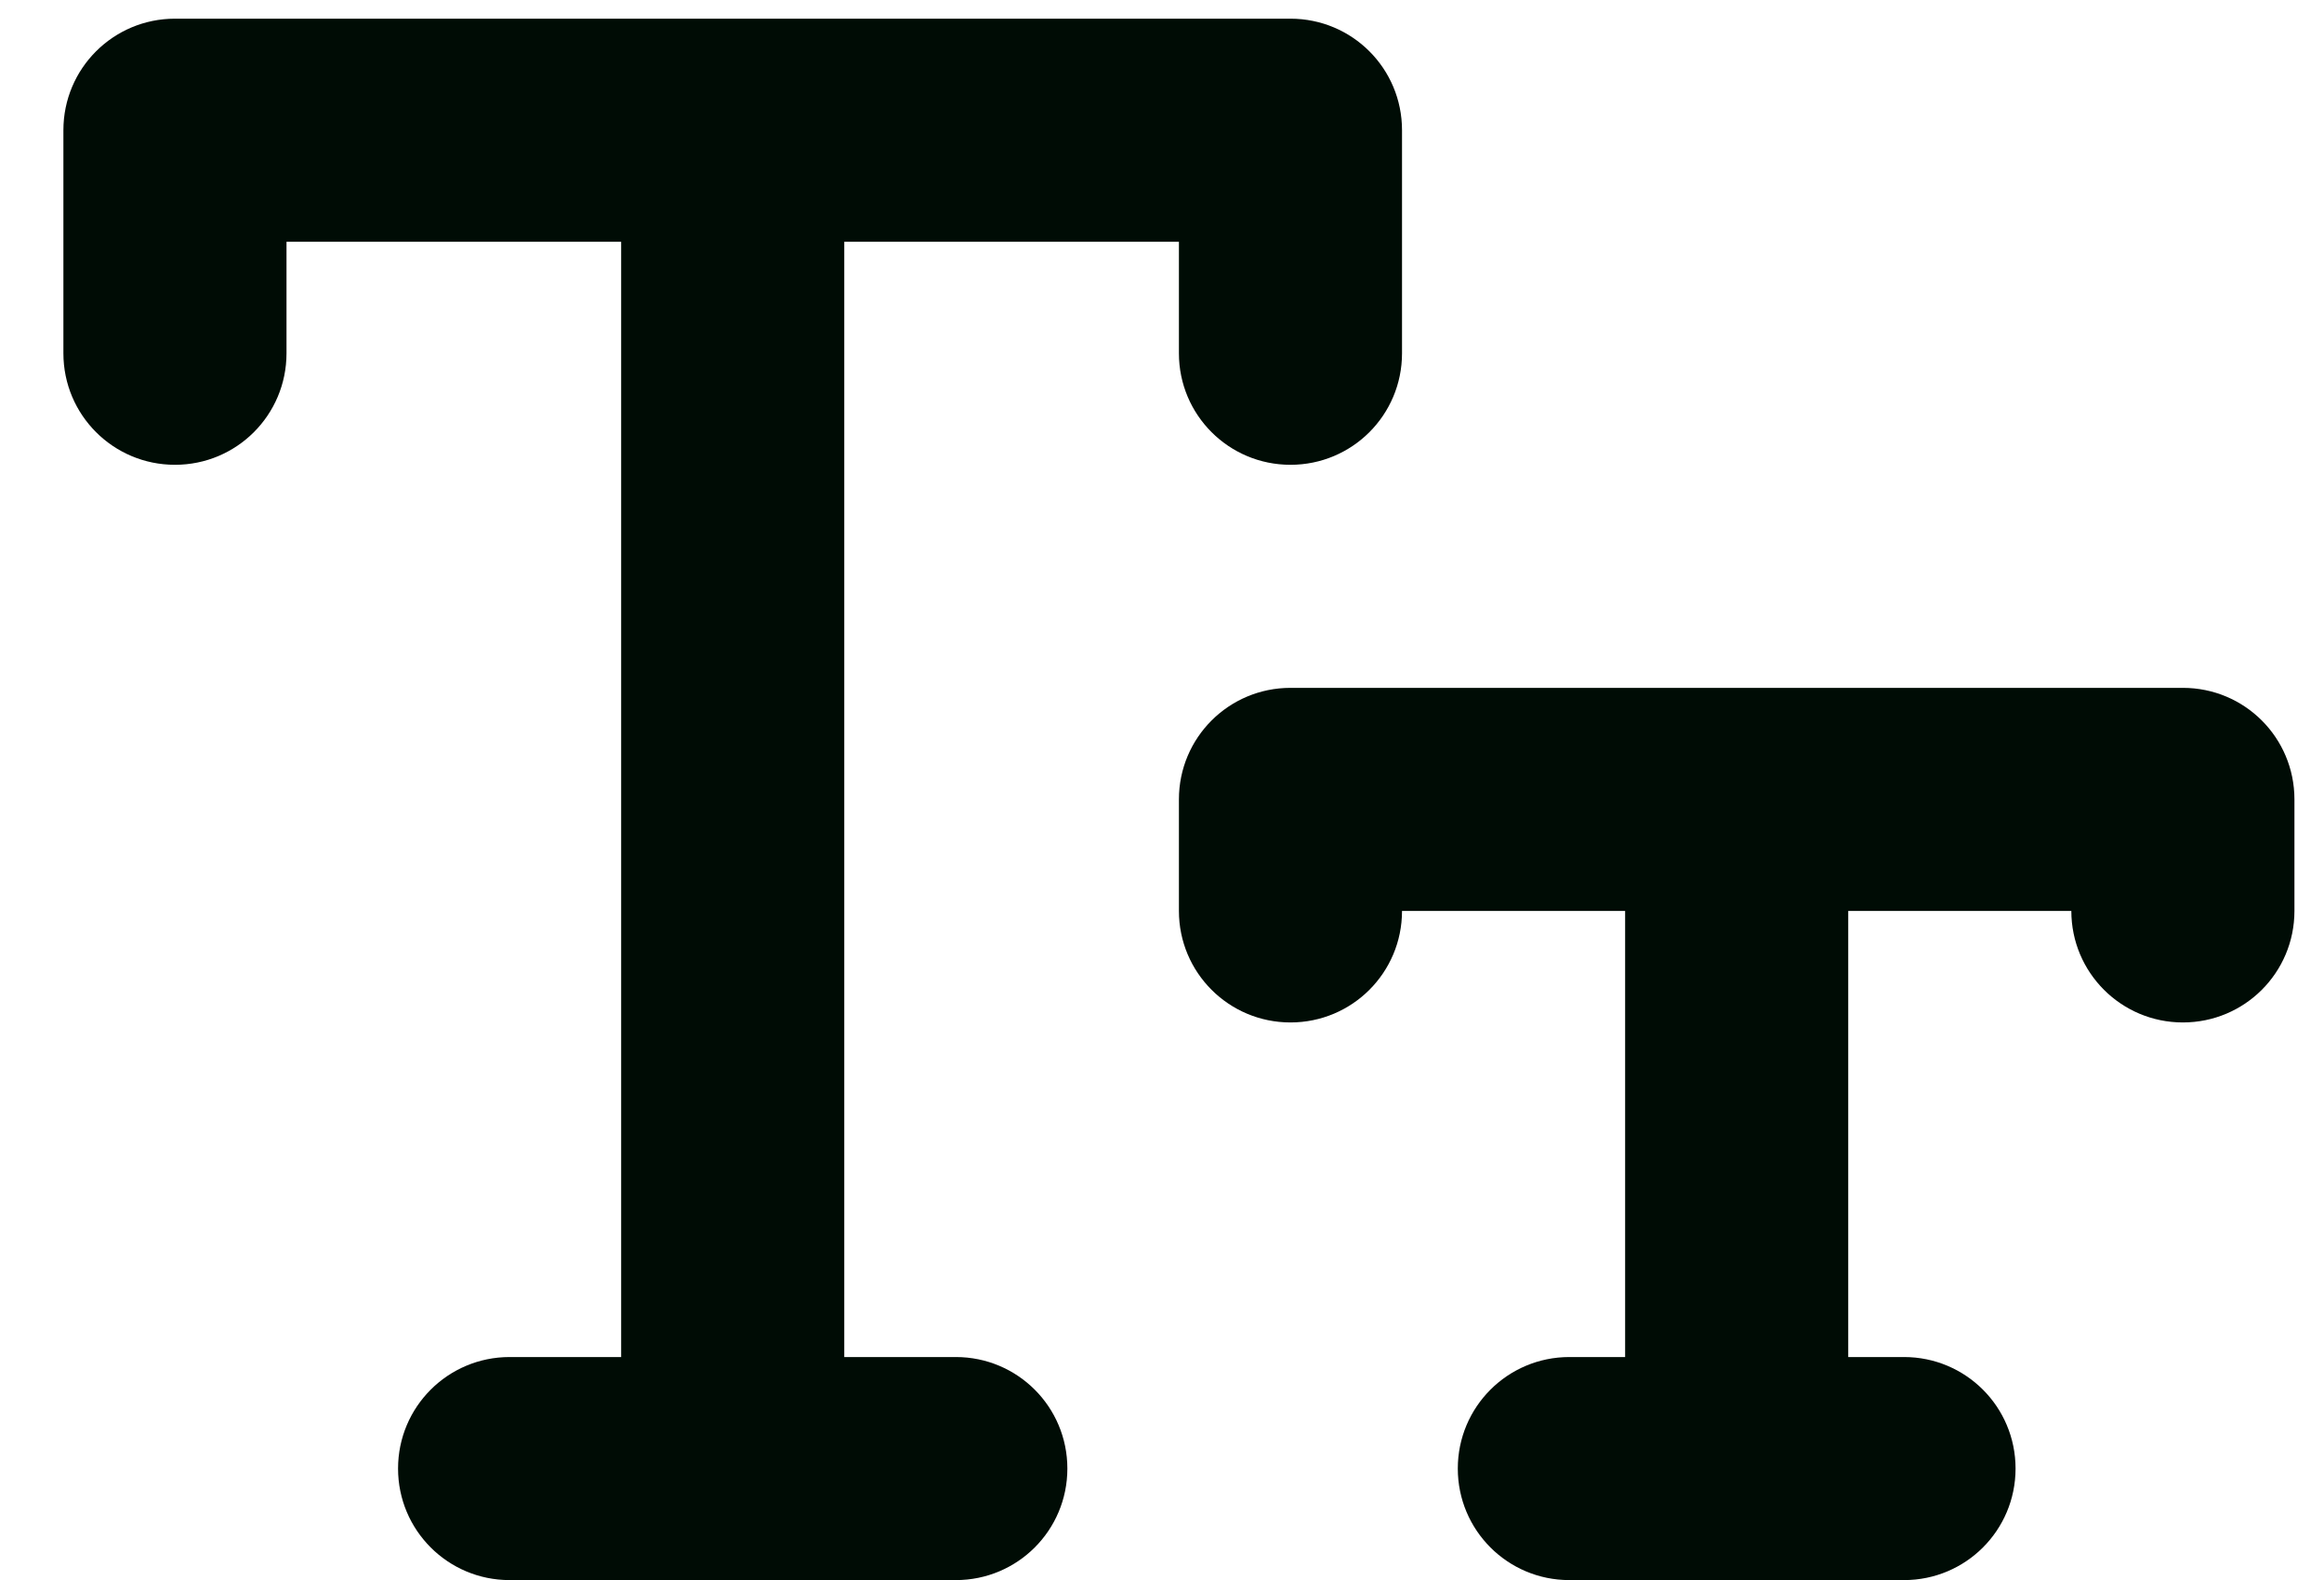 <svg width="25" height="17" viewBox="0 0 25 17" fill="none" xmlns="http://www.w3.org/2000/svg">
<path d="M1.882 0.201C1.219 0.201 0.682 0.737 0.682 1.401V3.801C0.682 4.465 1.219 5.001 1.882 5.001C2.546 5.001 3.082 4.465 3.082 3.801V2.601H6.682V14.601H5.482C4.819 14.601 4.282 15.137 4.282 15.801C4.282 16.465 4.819 17.001 5.482 17.001H10.282C10.946 17.001 11.482 16.465 11.482 15.801C11.482 15.137 10.946 14.601 10.282 14.601H9.082V2.601H12.682V3.801C12.682 4.465 13.219 5.001 13.882 5.001C14.546 5.001 15.082 4.465 15.082 3.801V1.401C15.082 0.737 14.546 0.201 13.882 0.201H7.882H1.882ZM13.882 7.401C13.219 7.401 12.682 7.937 12.682 8.601V9.801C12.682 10.465 13.219 11.001 13.882 11.001C14.546 11.001 15.082 10.465 15.082 9.801H17.482V14.601H16.882C16.219 14.601 15.682 15.137 15.682 15.801C15.682 16.465 16.219 17.001 16.882 17.001H20.482C21.146 17.001 21.682 16.465 21.682 15.801C21.682 15.137 21.146 14.601 20.482 14.601H19.882V9.801H22.282C22.282 10.465 22.819 11.001 23.482 11.001C24.146 11.001 24.682 10.465 24.682 9.801V8.601C24.682 7.937 24.146 7.401 23.482 7.401H13.882Z" fill="#000C05"/>
</svg>
